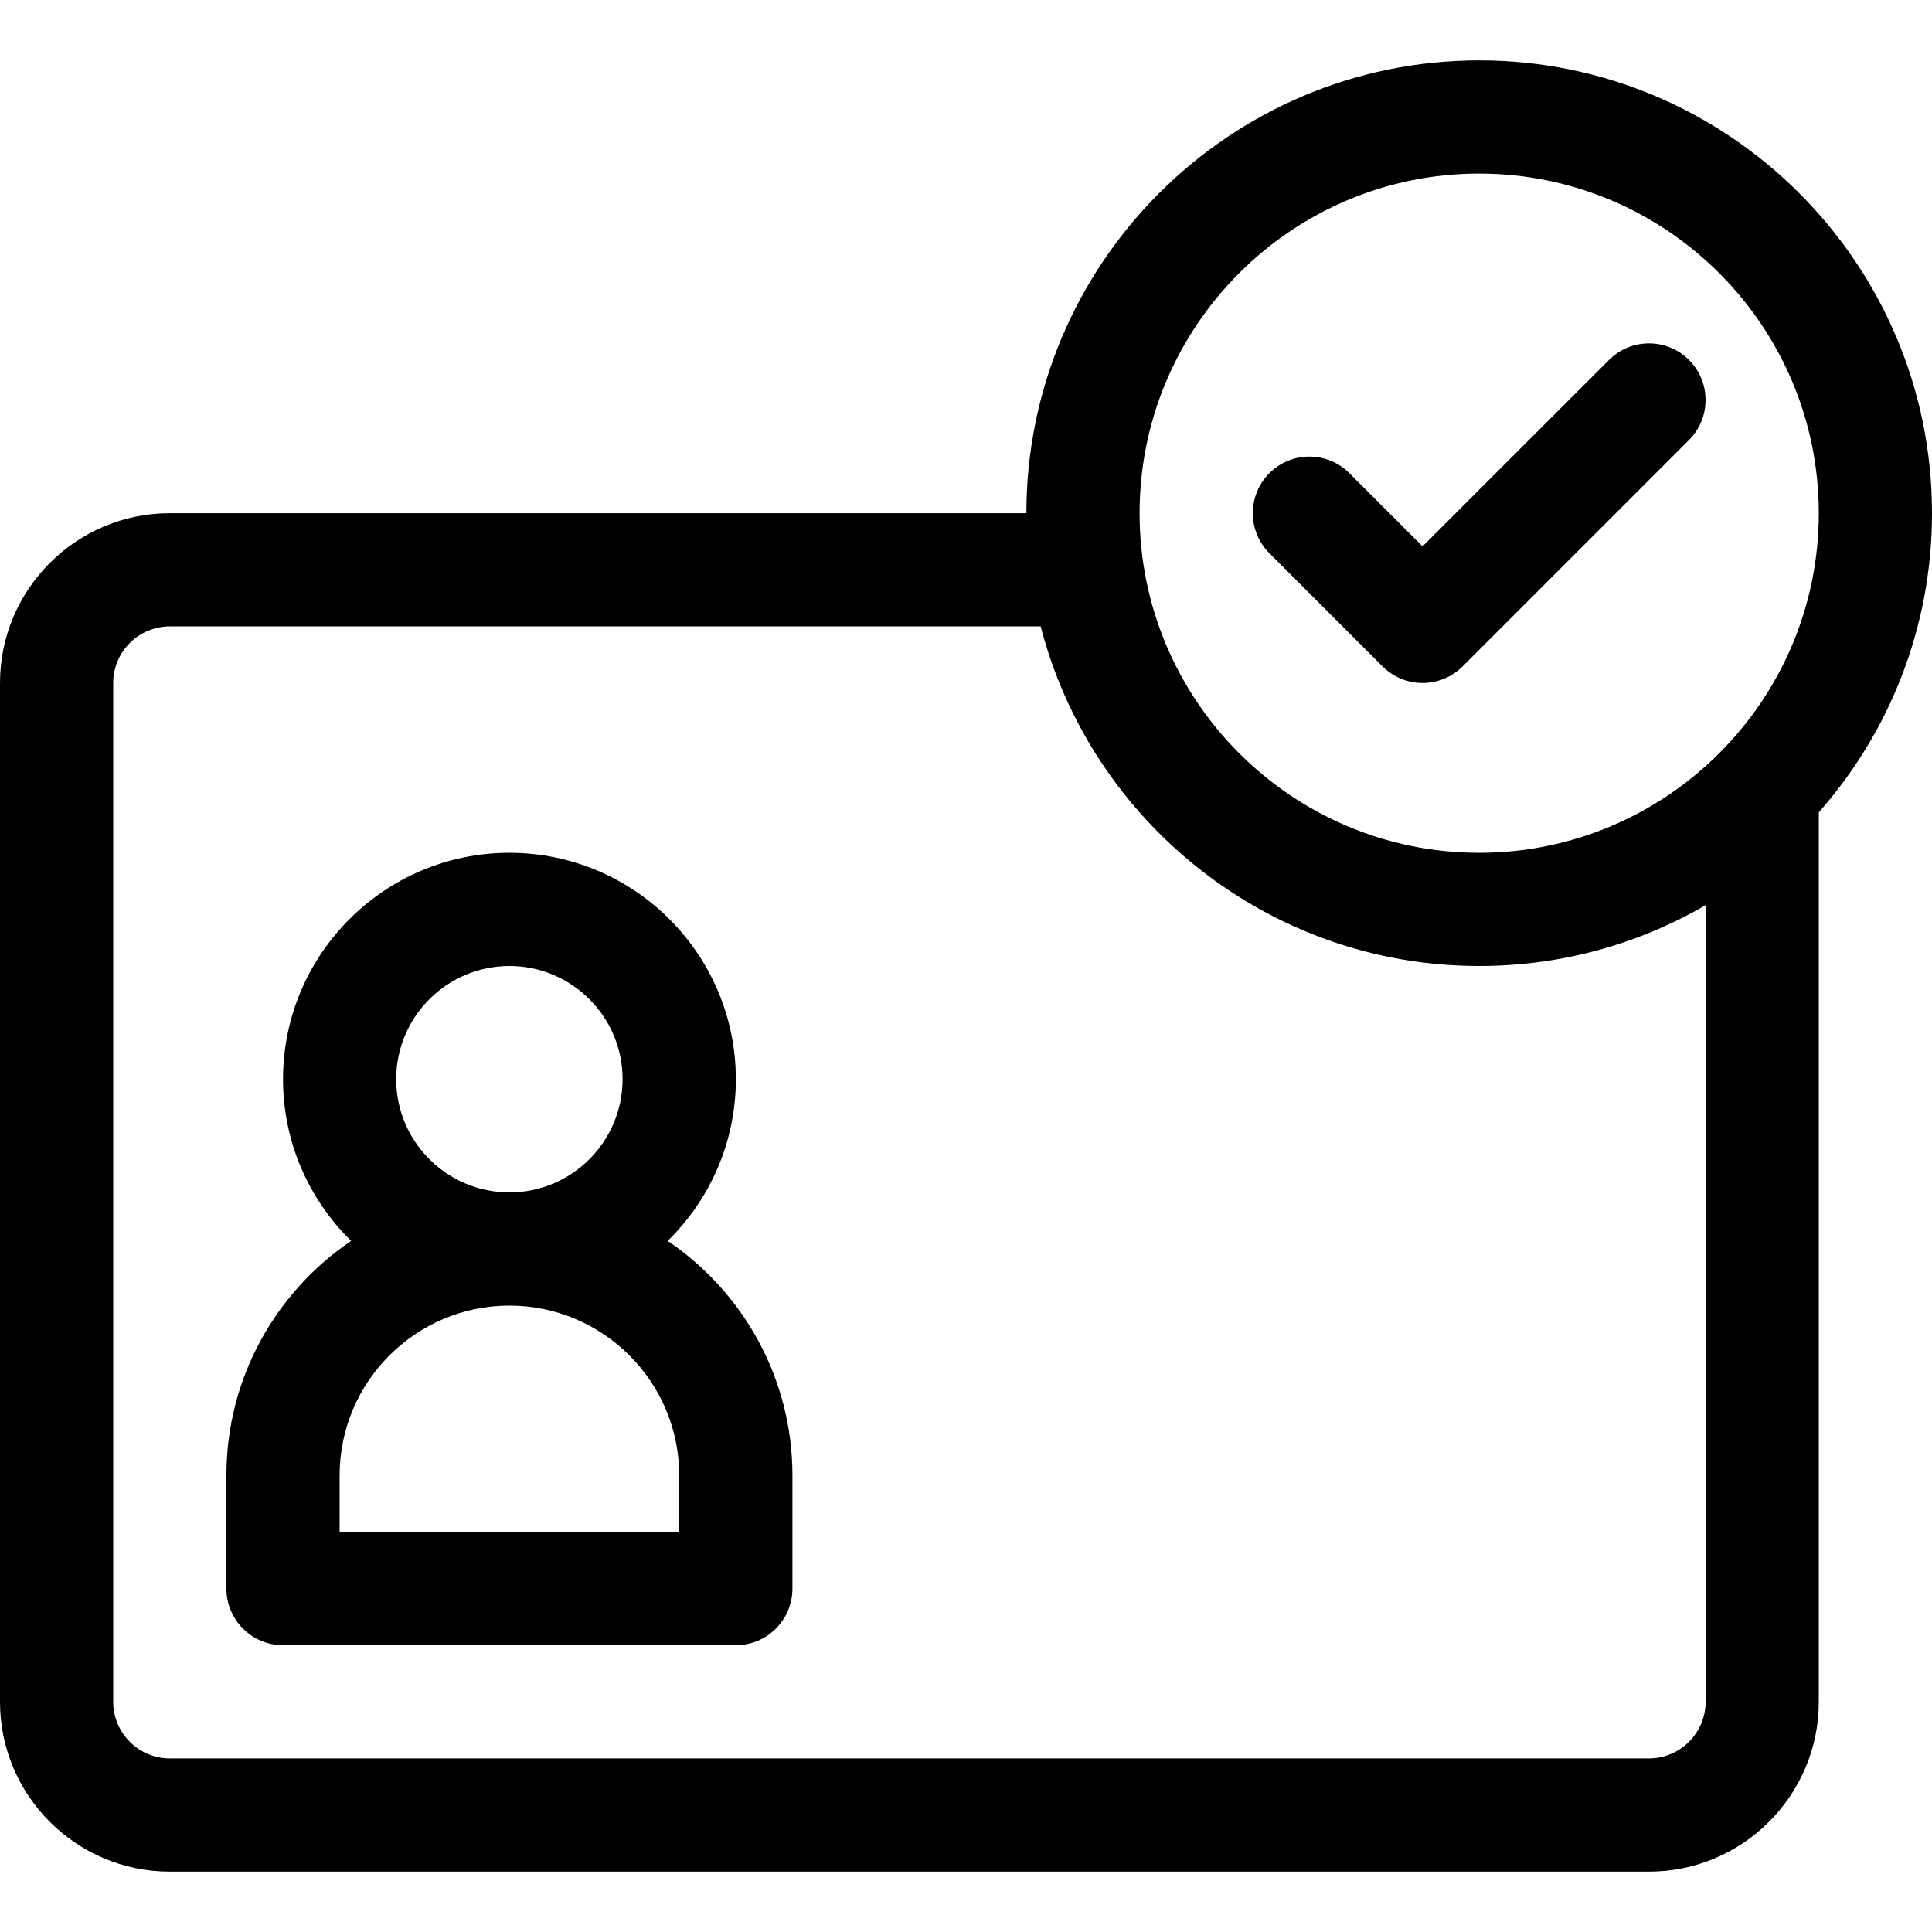 <svg xmlns="http://www.w3.org/2000/svg" width="32" height="32" viewBox="0 0 32 32" fill="none">
    <path d="M11.059 20.553C11.755 19.872 12.188 18.923 12.188 17.875C12.188 15.807 10.505 14.125 8.438 14.125C6.37 14.125 4.688 15.807 4.688 17.875C4.688 18.923 5.12 19.872 5.816 20.553C4.57 21.397 3.75 22.823 3.75 24.438V26.312C3.75 26.83 4.17 27.25 4.688 27.25H12.188C12.705 27.25 13.125 26.83 13.125 26.312V24.438C13.125 22.823 12.305 21.397 11.059 20.553ZM8.438 16C9.471 16 10.312 16.841 10.312 17.875C10.312 18.909 9.471 19.75 8.438 19.75C7.404 19.75 6.562 18.909 6.562 17.875C6.562 16.841 7.404 16 8.438 16ZM11.25 25.375H5.625V24.438C5.625 22.887 6.887 21.625 8.438 21.625C9.988 21.625 11.25 22.887 11.25 24.438V25.375Z" fill="black"/>
    <path d="M27.975 5.962C27.609 5.596 27.016 5.596 26.65 5.962L23.562 9.049L22.35 7.837C21.984 7.471 21.391 7.471 21.025 7.837C20.659 8.203 20.659 8.797 21.025 9.163L22.9 11.038C23.083 11.221 23.323 11.312 23.562 11.312C23.802 11.312 24.042 11.221 24.225 11.038L27.975 7.288C28.341 6.922 28.341 6.328 27.975 5.962Z" fill="black"/>
    <path d="M24.5 1C20.364 1 17 4.364 17 8.5H2.812C1.262 8.5 0 9.762 0 11.312V28.188C0 29.738 1.262 31 2.812 31H27.312C28.863 31 30.125 29.738 30.125 28.188V13.455C31.291 12.133 32 10.398 32 8.5C32 4.364 28.636 1 24.5 1ZM28.25 28.188C28.25 28.704 27.829 29.125 27.312 29.125H2.812C2.296 29.125 1.875 28.704 1.875 28.188V11.312C1.875 10.796 2.296 10.375 2.812 10.375H17.237C18.072 13.606 21.012 16 24.5 16C25.865 16 27.146 15.633 28.25 14.993V28.188ZM24.5 14.125C21.398 14.125 18.875 11.602 18.875 8.5C18.875 5.398 21.398 2.875 24.5 2.875C27.602 2.875 30.125 5.398 30.125 8.5C30.125 11.602 27.602 14.125 24.5 14.125Z" fill="black"/>
</svg>